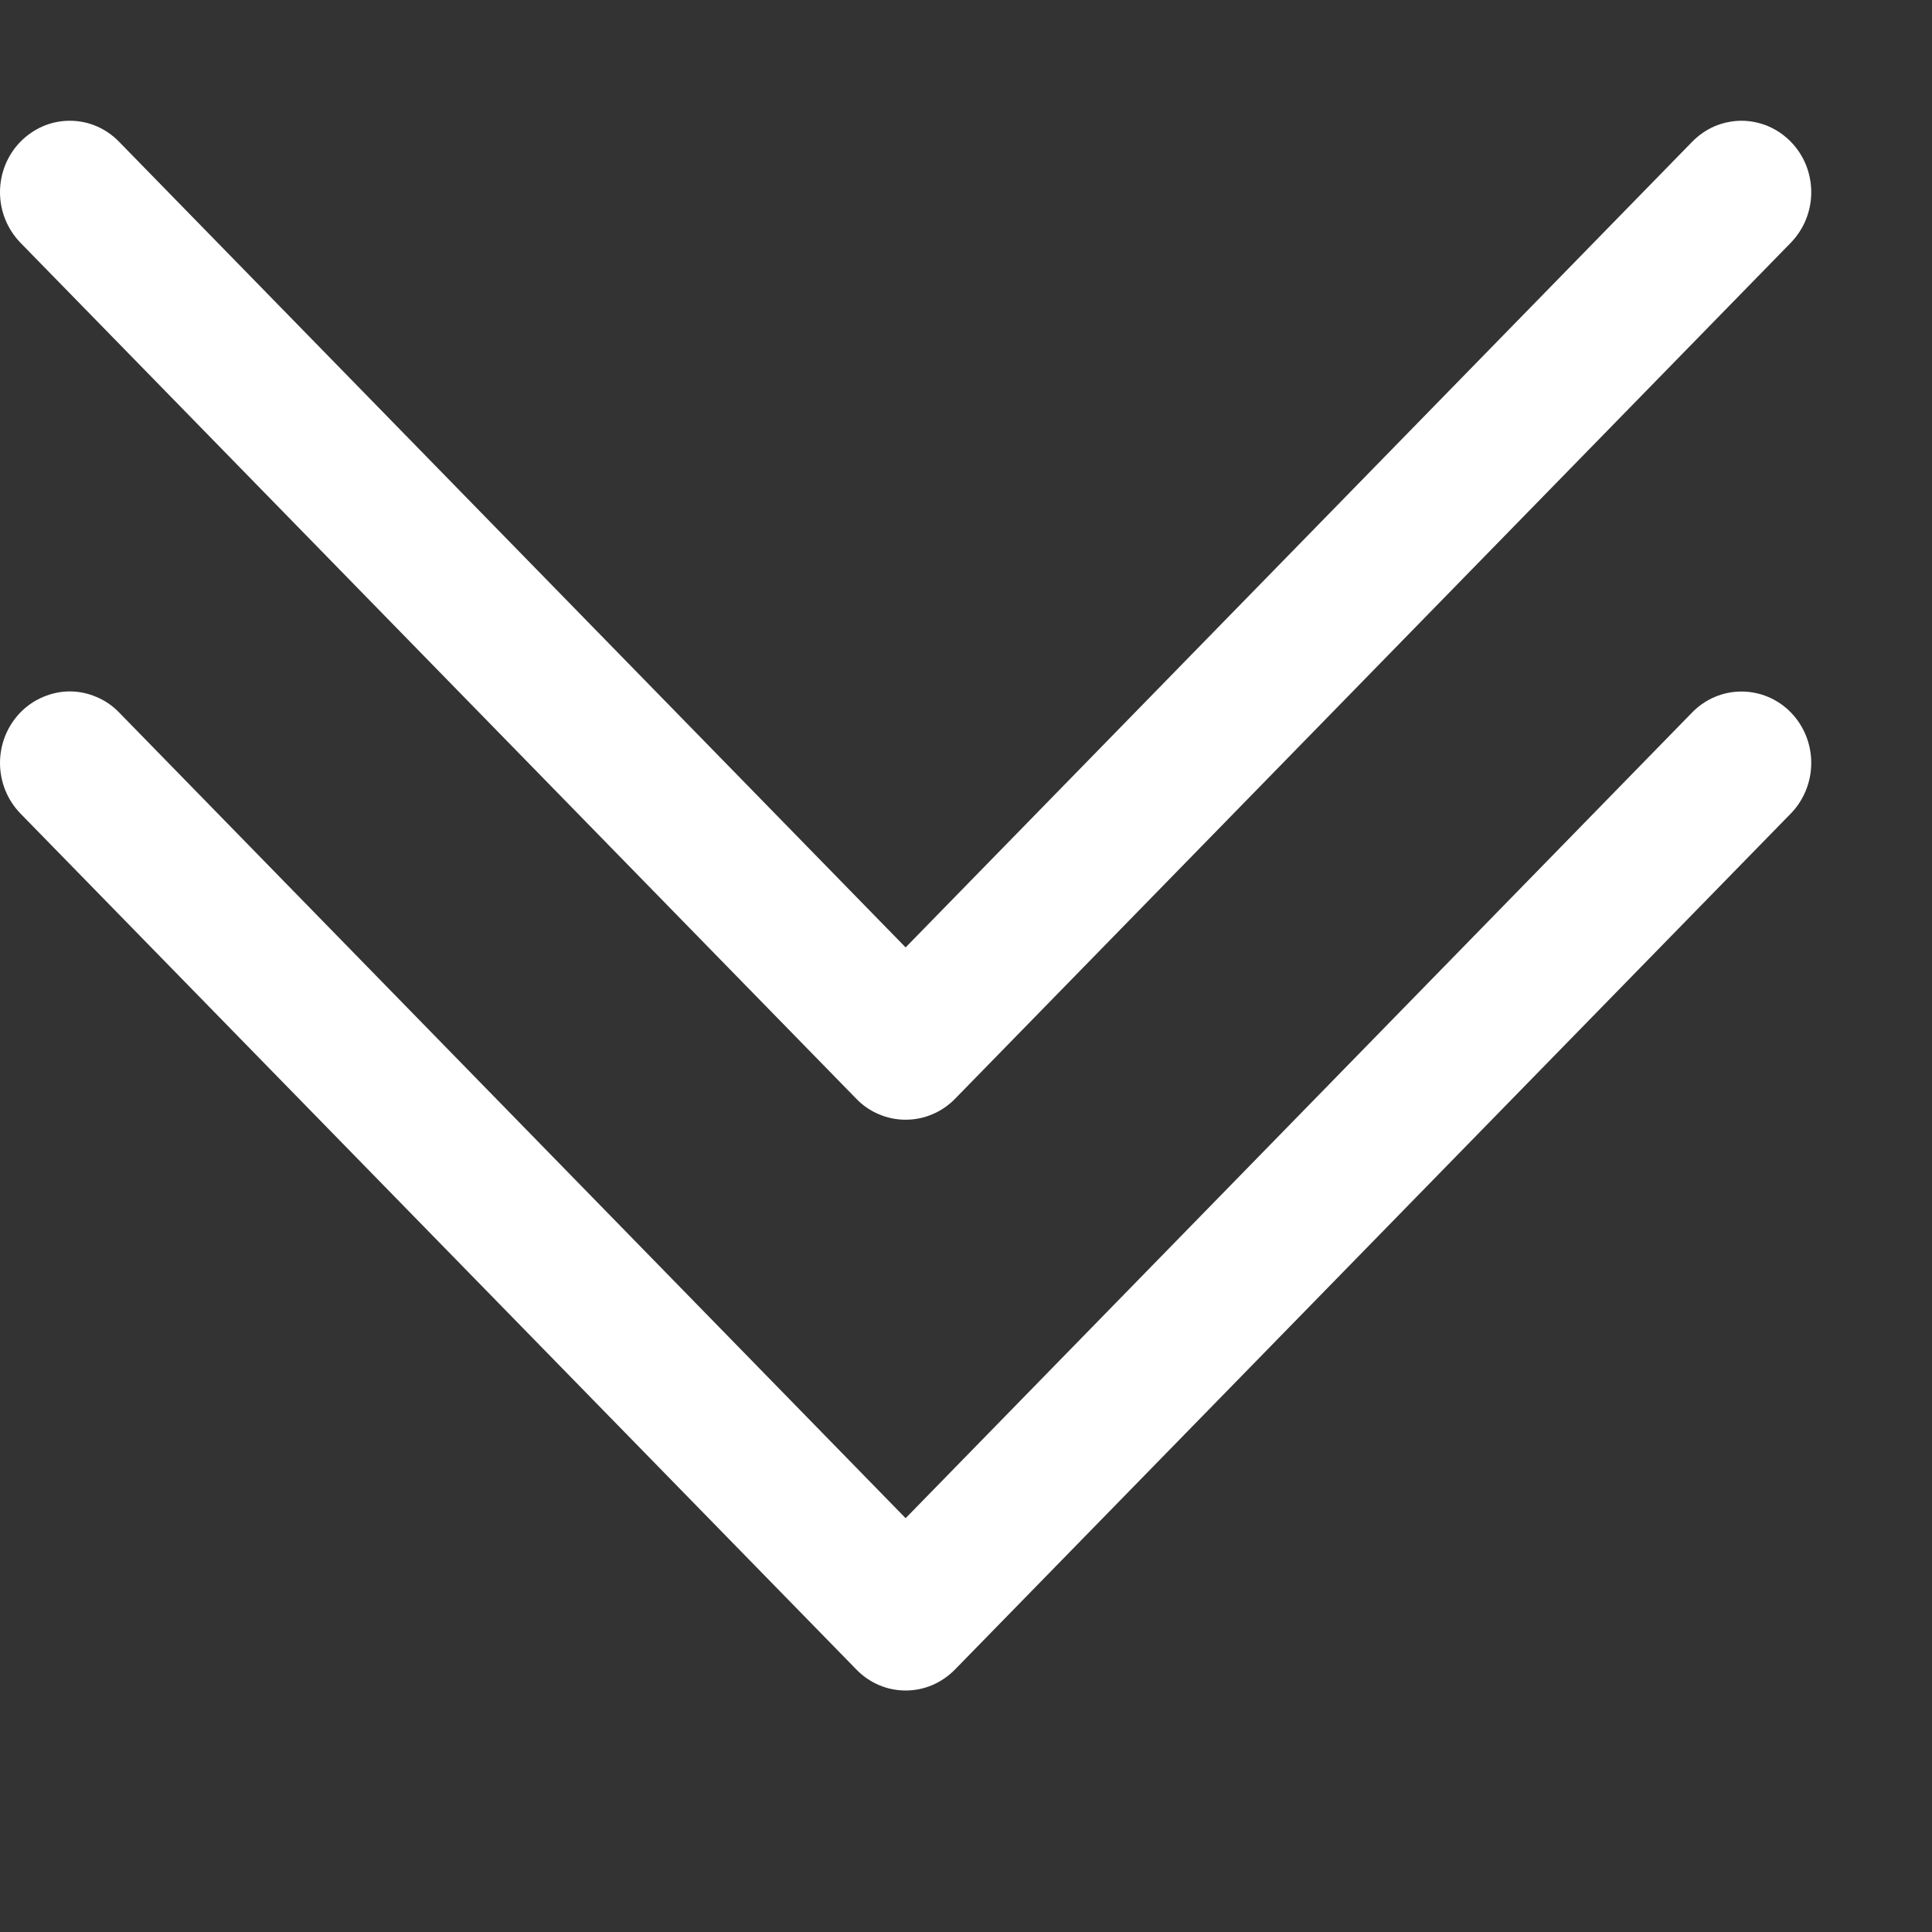 <svg width="16" height="16" viewBox="0 0 16 16" fill="none" xmlns="http://www.w3.org/2000/svg">
<rect x="0" y="0" width="16" height="16" fill="#333333" stroke="none"/>
<g id="chevron-double-down">
<g id="Vector">
<path fill-rule="evenodd" clip-rule="evenodd" d="M0.169 5.9C0.223 5.845 0.287 5.801 0.357 5.772C0.427 5.742 0.502 5.726 0.578 5.726C0.654 5.726 0.729 5.742 0.799 5.772C0.869 5.801 0.933 5.845 0.986 5.9L7.5 12.573L14.014 5.9C14.122 5.789 14.269 5.727 14.422 5.727C14.576 5.727 14.723 5.789 14.831 5.9C14.939 6.011 15 6.161 15 6.318C15 6.475 14.939 6.626 14.831 6.737L7.909 13.826C7.855 13.881 7.791 13.925 7.721 13.955C7.651 13.985 7.576 14 7.5 14C7.424 14 7.349 13.985 7.279 13.955C7.209 13.925 7.145 13.881 7.092 13.826L0.169 6.737C0.116 6.682 0.073 6.617 0.044 6.545C0.015 6.473 0 6.396 0 6.318C0 6.241 0.015 6.164 0.044 6.092C0.073 6.02 0.116 5.955 0.169 5.9Z" fill="white"/>
<path fill-rule="evenodd" clip-rule="evenodd" d="M0.169 1.174C0.223 1.119 0.287 1.075 0.357 1.045C0.427 1.015 0.502 1 0.578 1C0.654 1 0.729 1.015 0.799 1.045C0.869 1.075 0.933 1.119 0.986 1.174L7.5 7.846L14.014 1.174C14.068 1.119 14.131 1.075 14.201 1.045C14.271 1.016 14.347 1 14.422 1C14.498 1 14.573 1.016 14.643 1.045C14.713 1.075 14.777 1.119 14.831 1.174C14.884 1.228 14.927 1.294 14.956 1.365C14.985 1.437 15 1.514 15 1.592C15 1.67 14.985 1.746 14.956 1.818C14.927 1.89 14.884 1.955 14.831 2.01L7.909 9.1C7.855 9.155 7.791 9.199 7.721 9.228C7.651 9.258 7.576 9.273 7.5 9.273C7.424 9.273 7.349 9.258 7.279 9.228C7.209 9.199 7.145 9.155 7.092 9.1L0.169 2.01C0.116 1.955 0.073 1.89 0.044 1.818C0.015 1.747 0 1.67 0 1.592C0 1.514 0.015 1.437 0.044 1.365C0.073 1.294 0.116 1.228 0.169 1.174Z" fill="white"/>
</g>
</g>
</svg>
